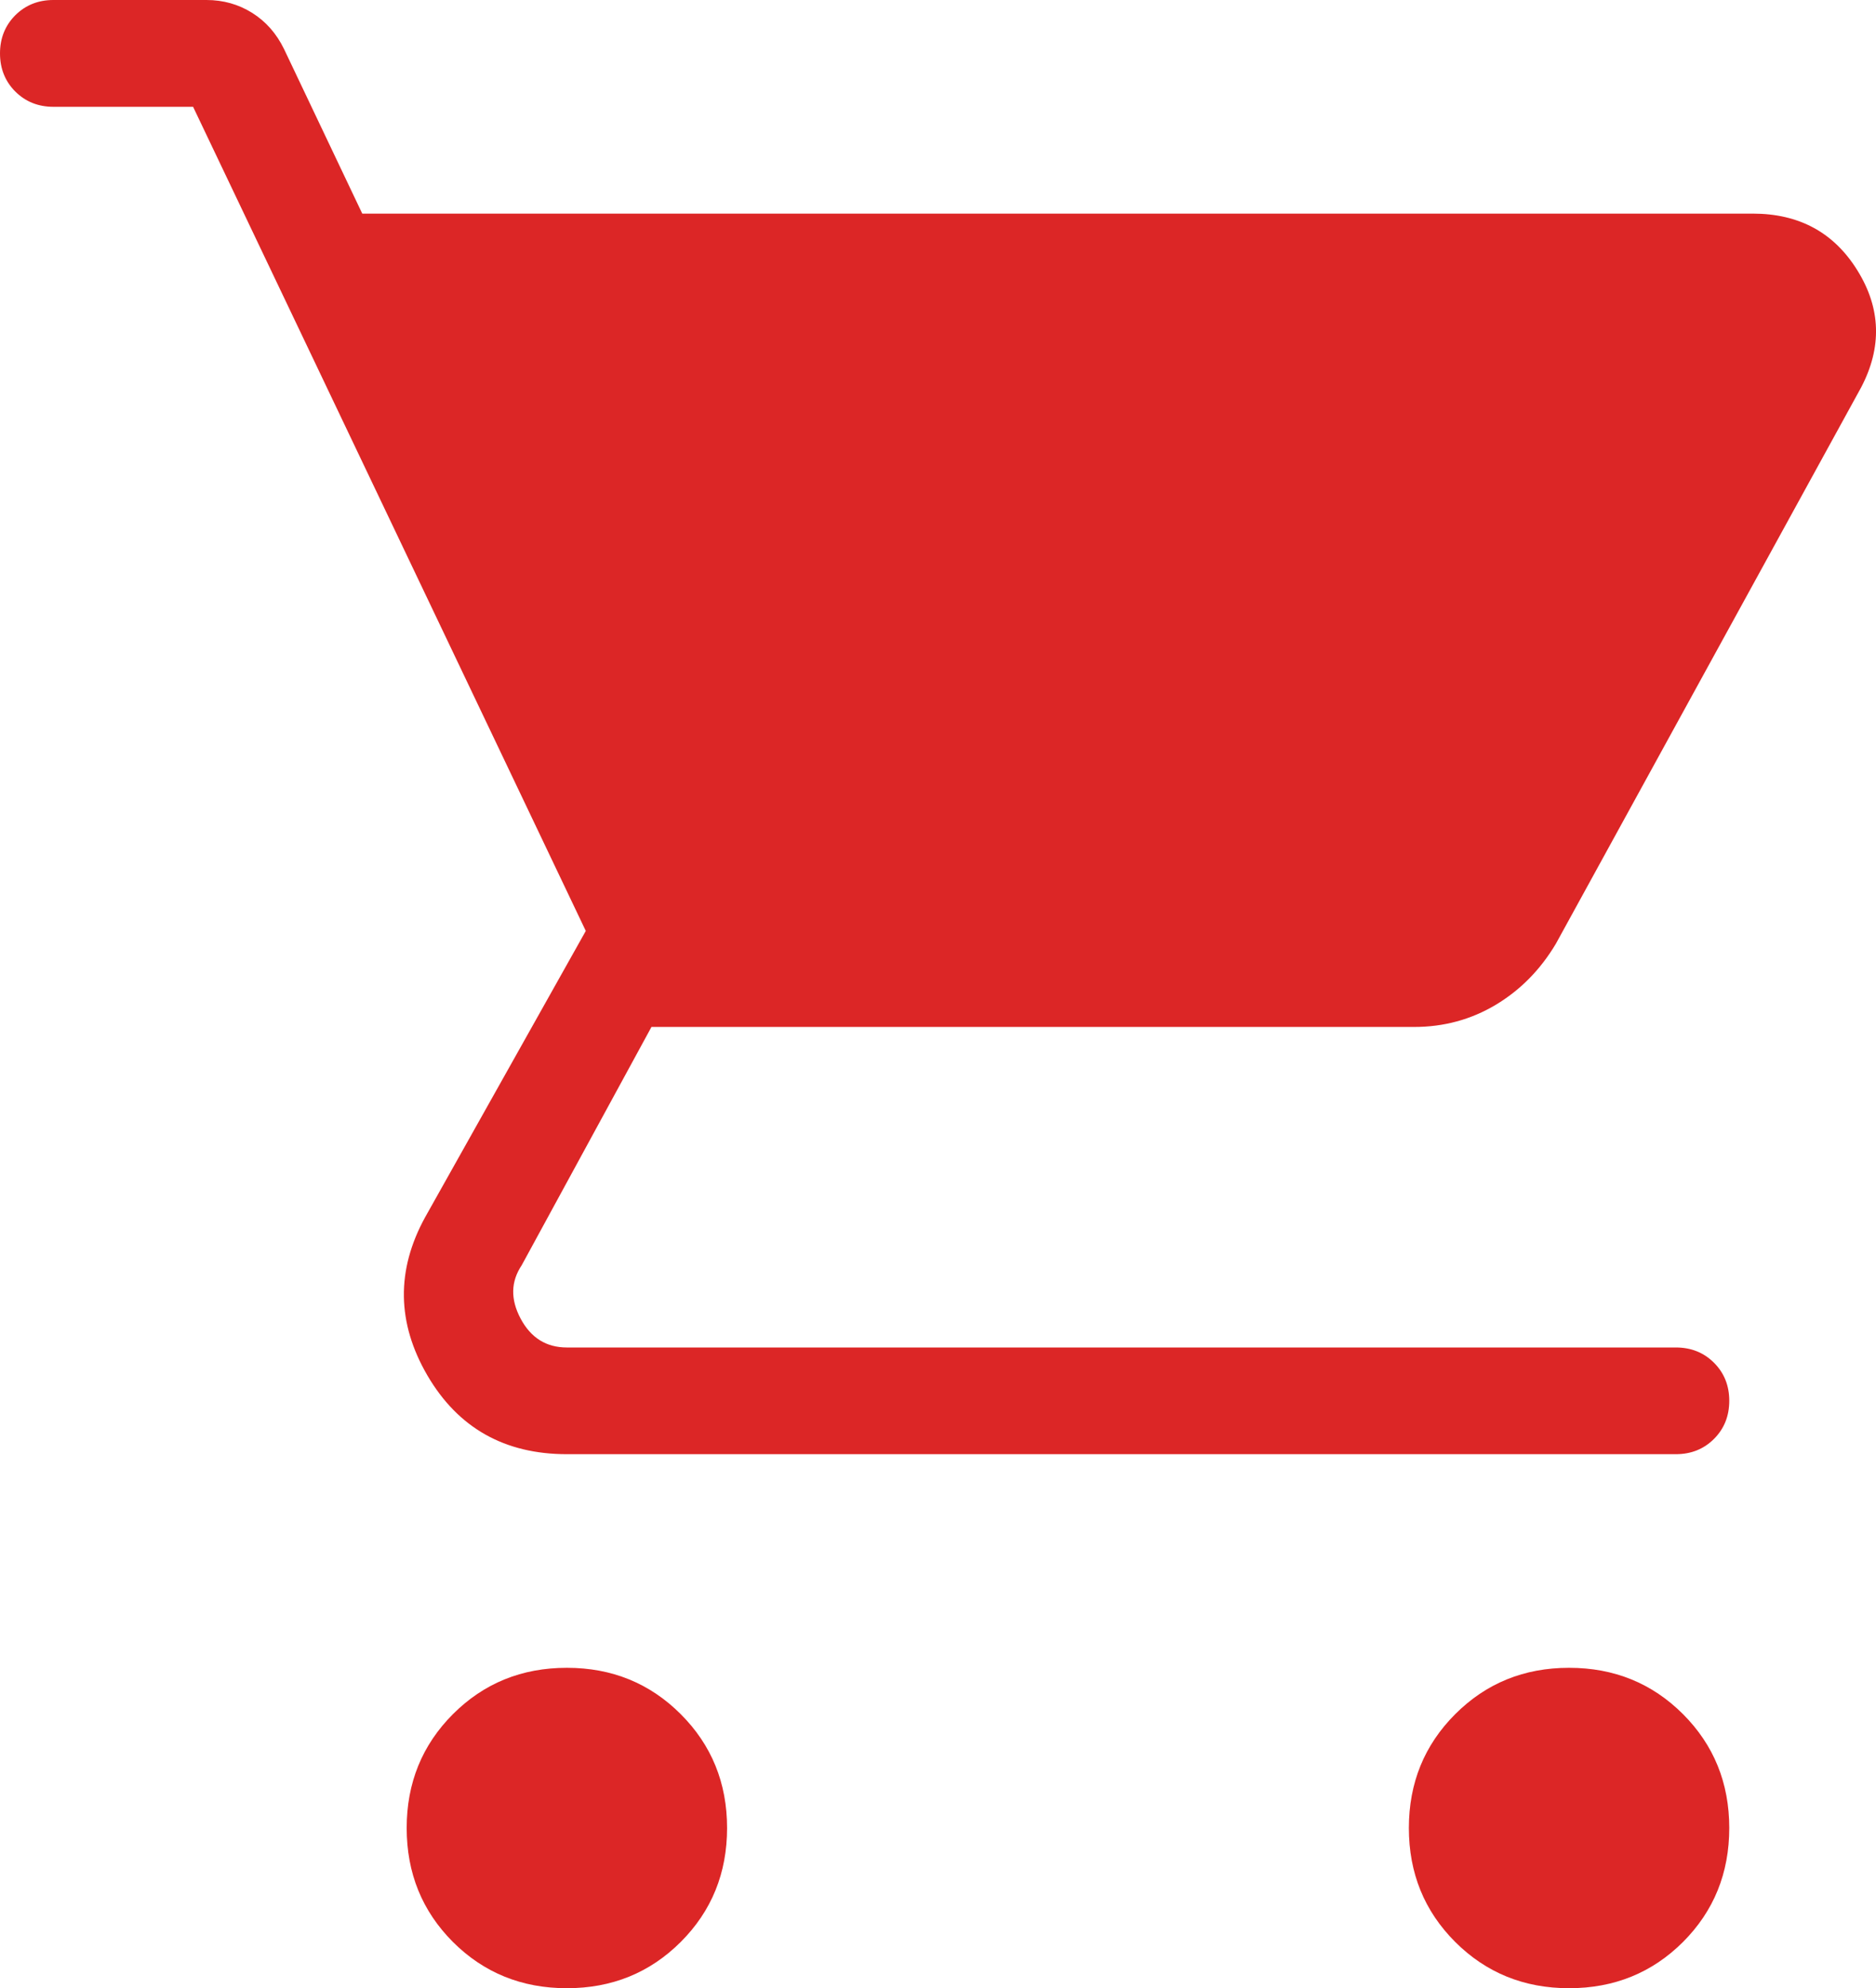 <svg version="1.1" viewBox="0 0 17.566 18.615" xmlns="http://www.w3.org/2000/svg"><path d="m5.308 18.615q-0.633 0-1.067-0.433-0.433-0.434-0.433-1.067 0-0.632 0.433-1.066 0.434-0.434 1.067-0.434 0.632 0 1.066 0.434t0.434 1.066q0 0.633-0.434 1.067-0.434 0.433-1.066 0.433m9.384 0q-0.632 0-1.066-0.433-0.434-0.434-0.434-1.067 0-0.632 0.434-1.066t1.066-0.434q0.633 0 1.067 0.434 0.433 0.434 0.433 1.066 0 0.633-0.433 1.067-0.434 0.433-1.067 0.433m-11.3-16.615h13.02q0.651 0 0.98 0.532 0.33 0.531 0.035 1.095l-2.858 5.208q-0.217 0.365-0.564 0.573-0.347 0.207-0.763 0.207h-7.142l-1.215 2.231q-0.154 0.23-0.01 0.5t0.433 0.27h10.384q0.214 0 0.357 0.143t0.143 0.356q0 0.214-0.143 0.357t-0.357 0.143h-10.384q-0.875 0-1.306-0.737-0.43-0.738-0.021-1.482l1.504-2.68-3.677-7.716h-1.308q-0.213 0-0.357-0.143-0.143-0.144-0.143-0.357t0.143-0.357q0.144-0.143 0.357-0.143h1.433q0.236 0 0.429 0.121 0.192 0.121 0.298 0.339z" fill="#dc2626"/></svg>
